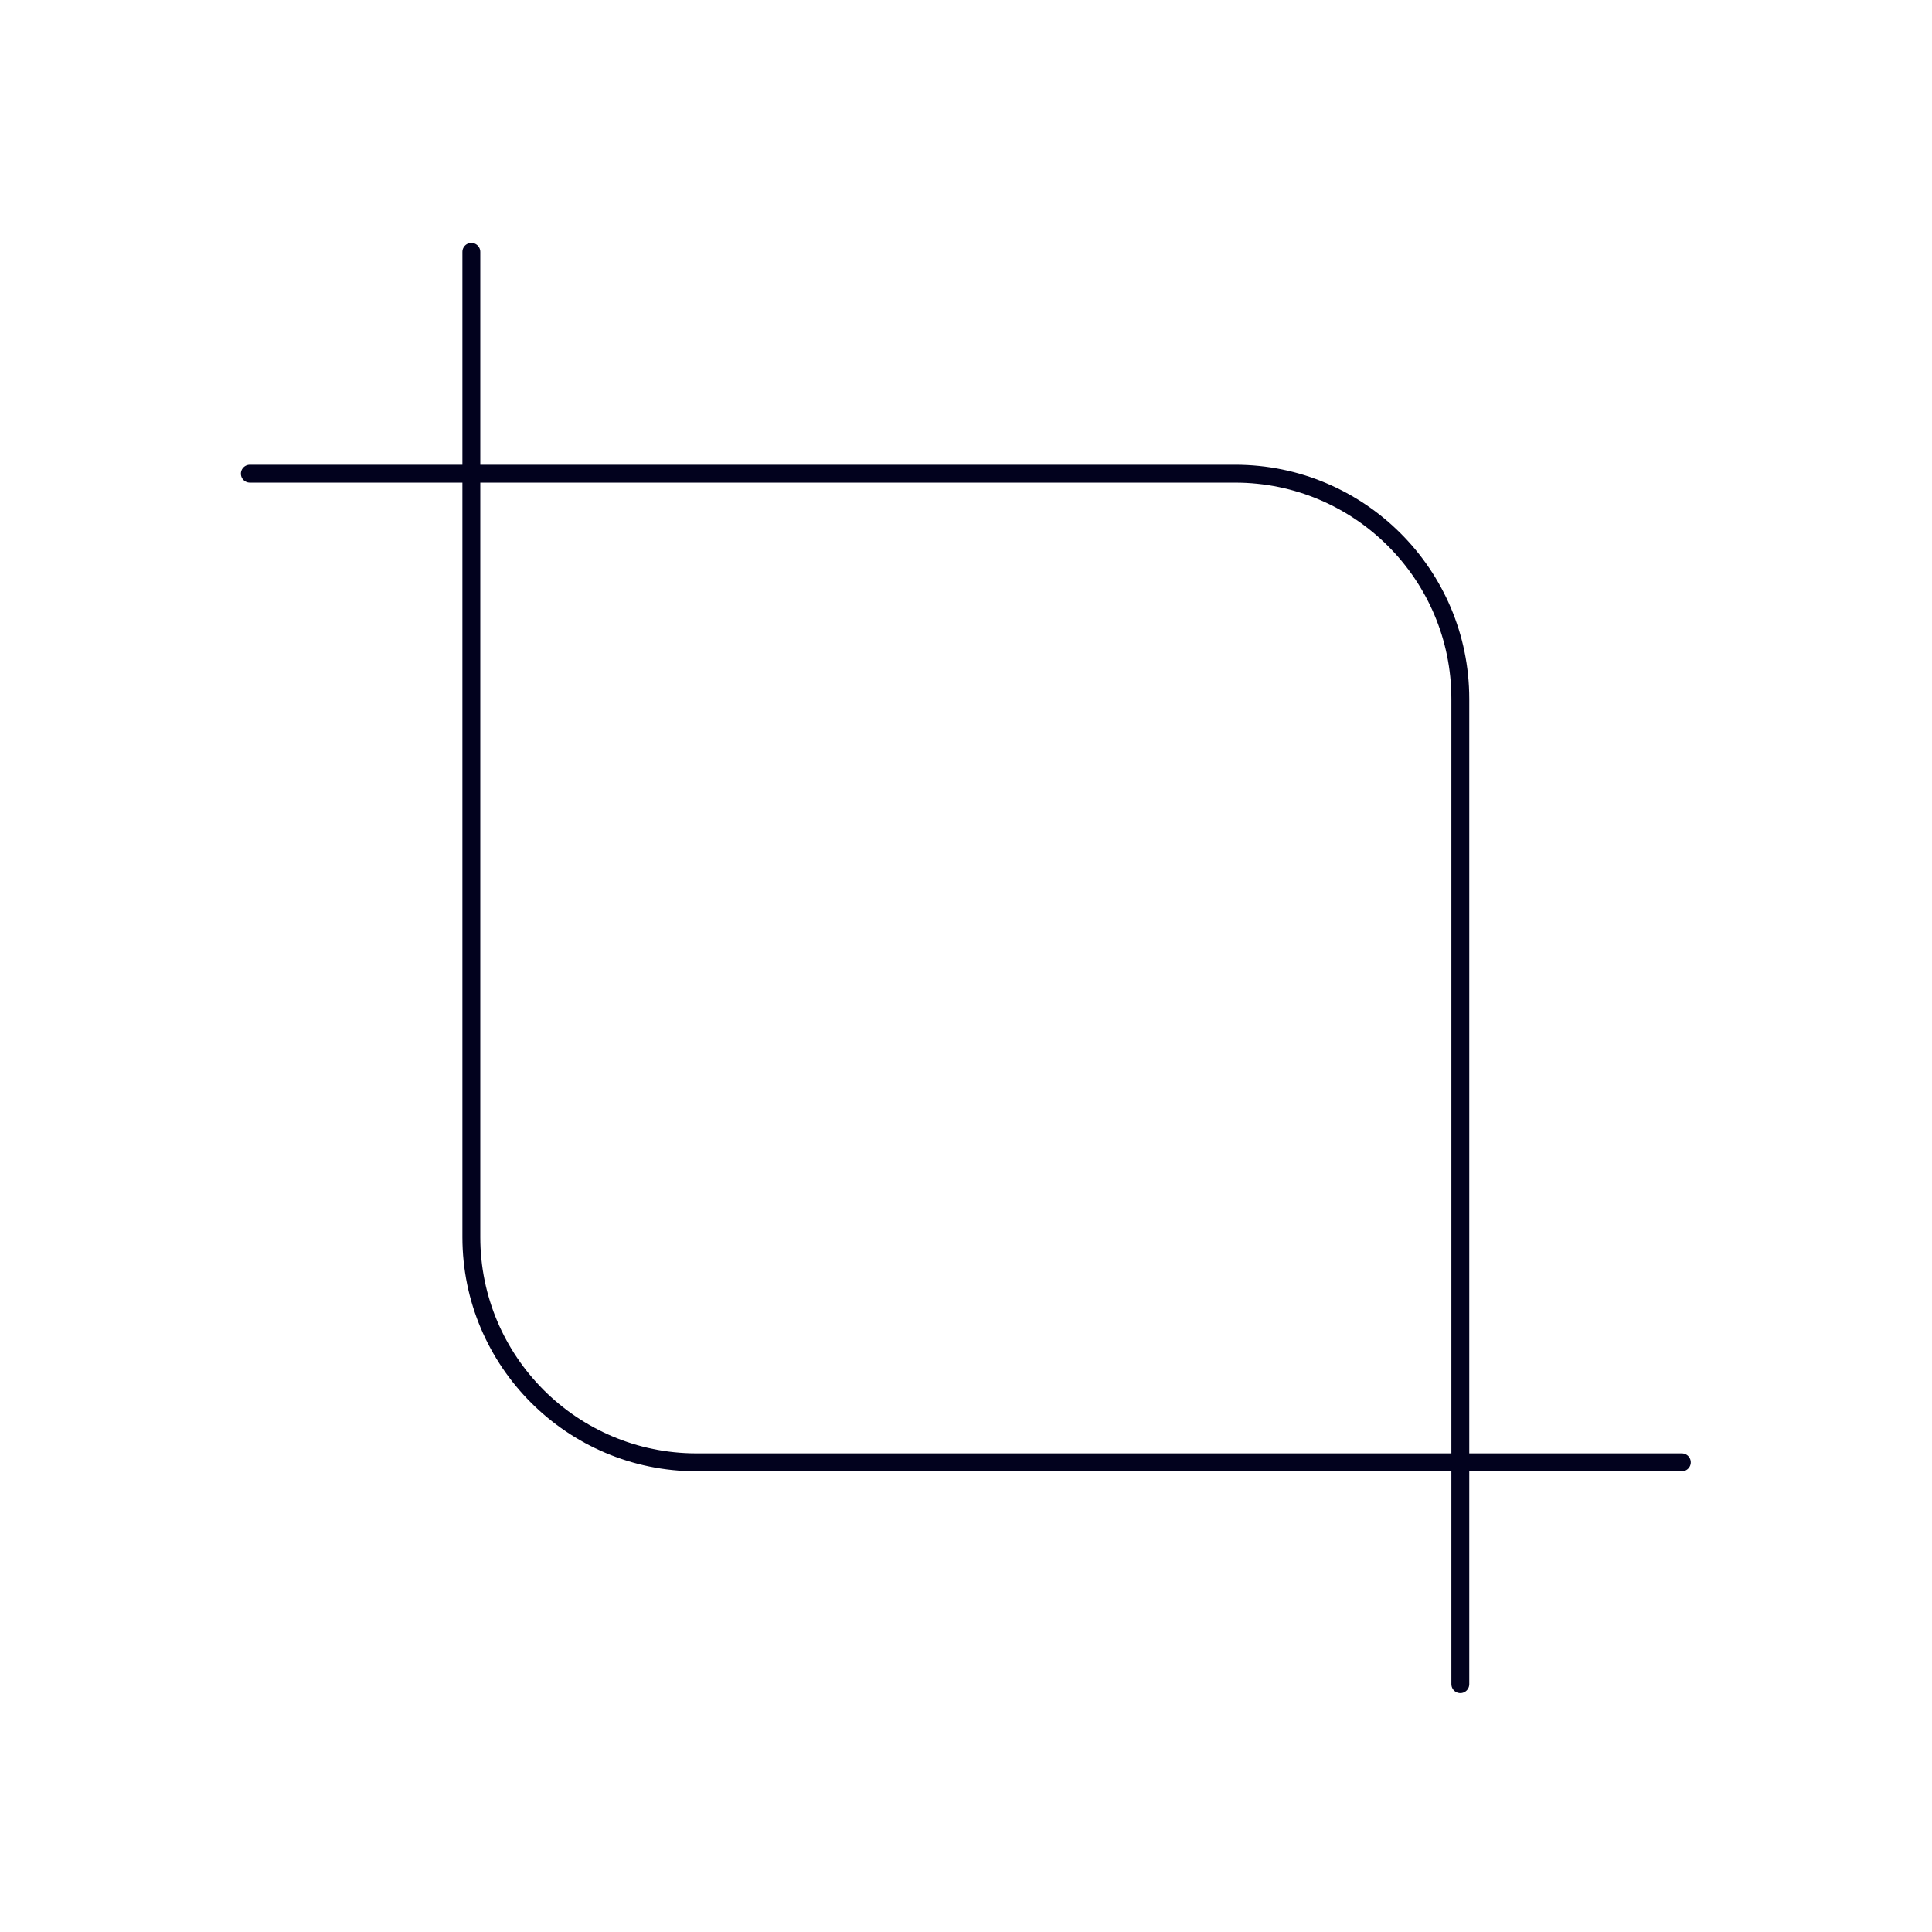 <svg width="270" height="270" viewBox="0 0 270 270" fill="none" xmlns="http://www.w3.org/2000/svg">
<path d="M65.871 35.194V172.894C65.871 190.258 79.976 204.363 97.34 204.363H235.04" stroke="#02021E" stroke-width="2.5" stroke-miterlimit="3.004" stroke-linecap="round" stroke-linejoin="round"/>
<path d="M204.082 235.367V97.667C204.082 80.303 189.977 66.198 172.613 66.198H34.913" stroke="#02021E" stroke-width="2.5" stroke-miterlimit="3.004" stroke-linecap="round" stroke-linejoin="round"/>
</svg>
